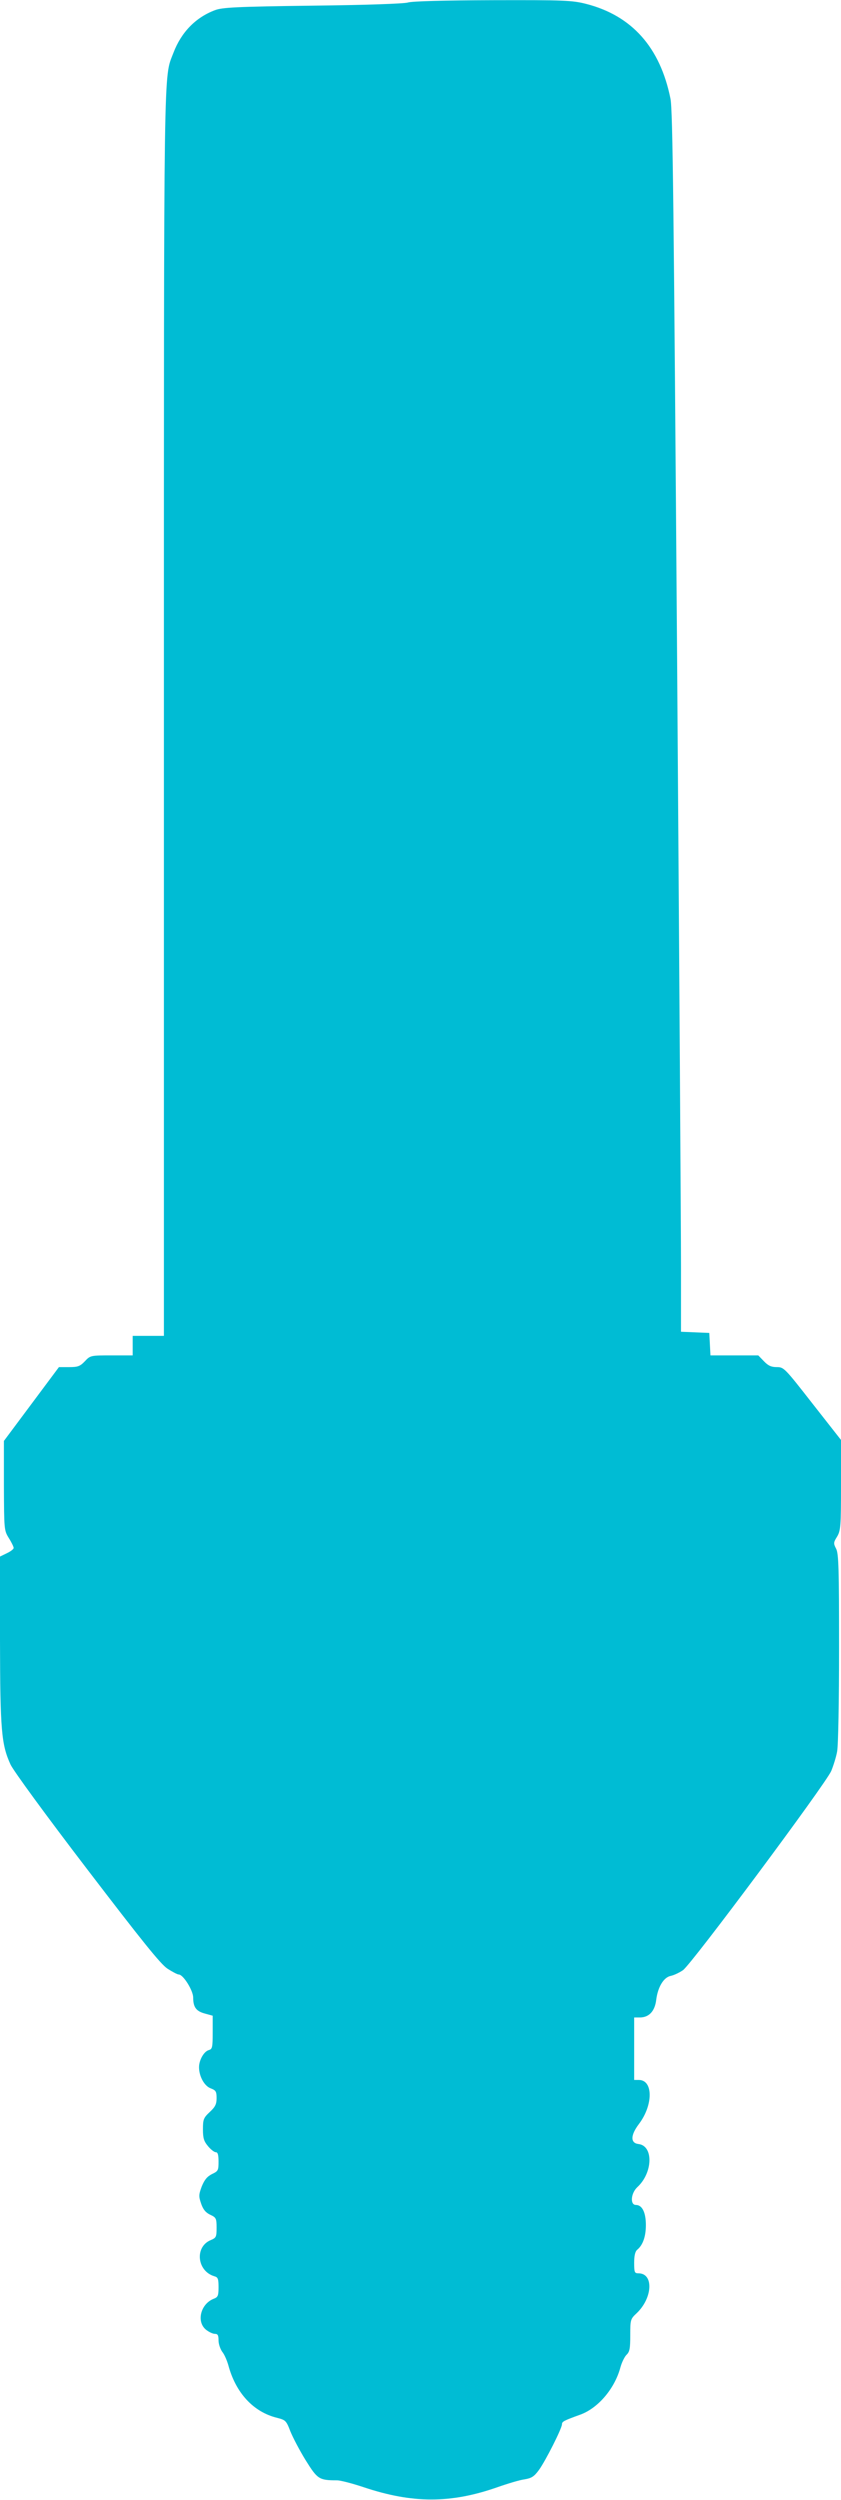 <?xml version="1.0" standalone="no"?>
<!DOCTYPE svg PUBLIC "-//W3C//DTD SVG 20010904//EN"
 "http://www.w3.org/TR/2001/REC-SVG-20010904/DTD/svg10.dtd">
<svg version="1.0" xmlns="http://www.w3.org/2000/svg"
 width="431pt" height="1280pt" viewBox="0 0 431 1280"
 preserveAspectRatio="xMidYMid meet">
<g transform="translate(0,1280) scale(0.1,-0.1)"
fill="#00bcd4" stroke="none">
<path d="M2090 12787 c-21 -6 -217 -13 -490 -16 -388 -5 -461 -9 -498 -23 -99
-37 -173 -113 -213 -218 -51 -135 -49 36 -49 -3386 l0 -3184 -80 0 -80 0 0
-50 0 -50 -108 0 c-107 0 -109 0 -137 -30 -25 -26 -36 -30 -81 -30 l-52 0
-141 -189 -141 -189 0 -229 c1 -225 1 -229 25 -268 14 -22 25 -45 25 -51 0 -6
-16 -18 -35 -27 l-35 -17 0 -427 c1 -464 7 -535 54 -638 15 -32 180 -258 392
-535 280 -366 377 -487 412 -510 25 -16 51 -30 58 -30 23 0 74 -82 74 -118 0
-49 15 -70 60 -82 l40 -11 0 -85 c0 -78 -2 -86 -20 -91 -25 -7 -50 -51 -50
-88 0 -46 27 -96 60 -108 26 -10 30 -16 30 -50 0 -31 -7 -45 -35 -71 -32 -30
-35 -38 -35 -89 0 -45 5 -61 26 -86 14 -17 32 -31 40 -31 10 0 14 -13 14 -48
0 -45 -2 -49 -34 -64 -25 -13 -38 -29 -52 -63 -16 -43 -16 -51 -3 -89 10 -29
23 -45 46 -56 30 -14 33 -18 33 -66 0 -48 -2 -52 -30 -64 -83 -34 -71 -158 18
-185 19 -5 22 -13 22 -56 0 -43 -3 -51 -24 -59 -68 -26 -91 -118 -40 -159 15
-12 35 -21 45 -21 15 0 19 -7 19 -34 0 -18 9 -44 19 -58 11 -13 24 -44 31 -68
38 -142 128 -240 250 -270 43 -11 47 -14 68 -69 13 -32 48 -99 79 -149 60 -96
68 -102 160 -102 18 0 79 -16 136 -35 251 -84 446 -84 684 -1 54 19 117 38
141 41 36 6 49 14 74 48 34 47 118 213 118 234 0 14 10 19 93 49 92 33 178
134 207 244 7 25 21 53 31 63 16 15 19 32 19 100 0 79 1 83 32 112 83 78 89
205 10 205 -20 0 -22 5 -22 54 0 36 5 58 16 67 29 24 44 68 44 126 0 65 -19
103 -51 103 -31 0 -26 60 7 91 80 73 84 212 6 221 -42 5 -41 45 2 102 74 97
74 226 0 226 l-24 0 0 160 0 160 29 0 c47 0 77 32 84 90 8 65 38 116 75 123
15 3 43 16 62 29 43 29 730 952 760 1020 11 27 25 71 30 99 6 29 10 261 10
531 0 407 -2 483 -15 508 -14 27 -14 32 5 62 18 31 20 51 20 264 l0 231 -146
186 c-143 183 -147 187 -183 187 -28 0 -44 7 -66 30 l-29 30 -122 0 -123 0 -3
58 -3 57 -72 3 -73 3 0 332 c0 183 -9 1588 -20 3122 -17 2299 -22 2802 -34
2860 -53 263 -198 425 -432 485 -71 18 -110 20 -478 19 -250 -1 -414 -5 -436
-12z"/>
</g>
</svg>
